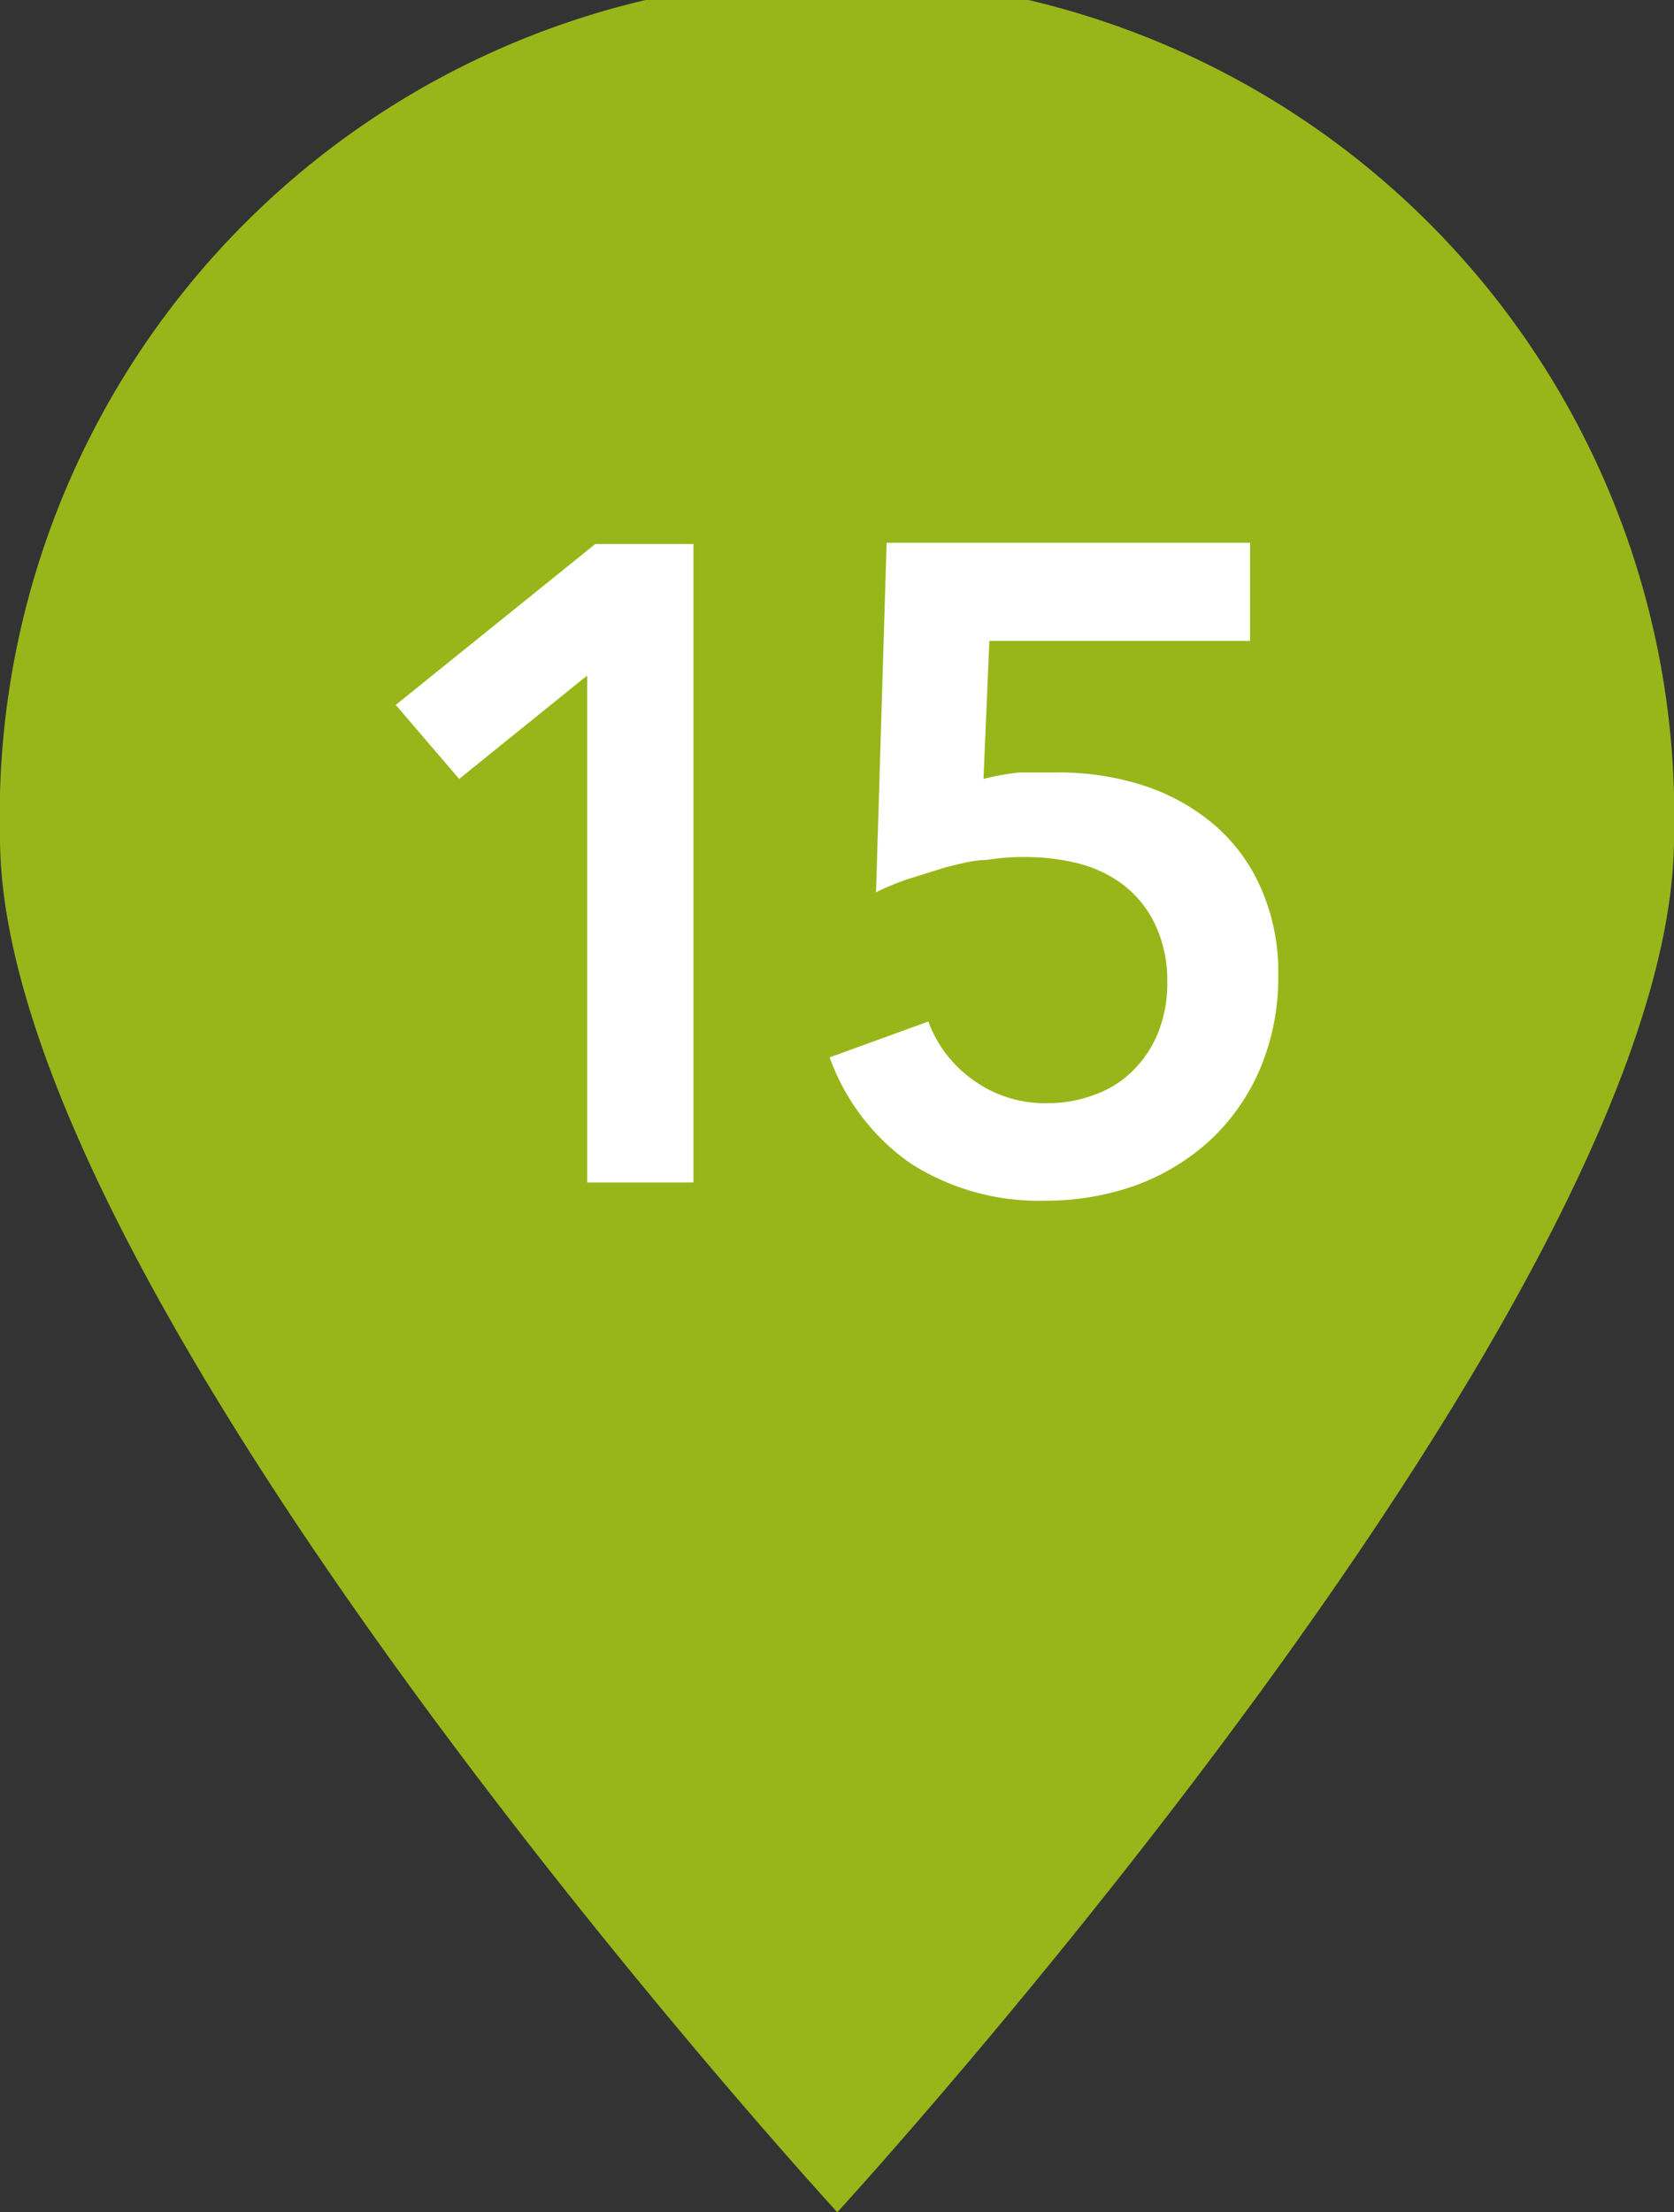 <svg xmlns="http://www.w3.org/2000/svg" viewBox="0 0 28.51 37.66"><rect x="0" y="0" width="28.51" height="37.66" fill="#333333" stroke="none"/><defs><style>.cls-1{fill:none;}.cls-2{fill:#98b619;}.cls-3{fill:#fff;}</style></defs><g id="レイヤー_2" data-name="レイヤー 2"><g id="text"><path class="cls-1" d="M28.51,14.26c0,7.87-14.25,23.4-14.25,23.4S0,22.13,0,14.26a14.26,14.26,0,1,1,28.51,0Z"/><path class="cls-2" d="M28.51,14.26c0,7.87-14.25,23.4-14.25,23.4S0,22.13,0,14.26a14.26,14.26,0,1,1,28.51,0"/><path class="cls-3" d="M10,11.5,7.82,13.26,6.74,12l3.4-2.74h1.67V20.13H10Z"/><path class="cls-3" d="M21.29,10.91H16.85l-.1,2.35a4.12,4.12,0,0,1,.62-.11l.65,0a4.69,4.69,0,0,1,1.48.23,3.54,3.54,0,0,1,1.19.67,3,3,0,0,1,.79,1.08,3.52,3.52,0,0,1,.29,1.46,4,4,0,0,1-.32,1.63,3.58,3.58,0,0,1-.85,1.2,3.83,3.83,0,0,1-1.26.76,4.55,4.55,0,0,1-1.53.26,4.05,4.05,0,0,1-2.31-.64A3.74,3.74,0,0,1,14.13,18l1.68-.61a2.12,2.12,0,0,0,.77,1,2.08,2.08,0,0,0,1.27.39,2.21,2.21,0,0,0,.78-.14,1.73,1.73,0,0,0,.65-.4,1.91,1.91,0,0,0,.44-.65,2.26,2.26,0,0,0,.16-.88,2.21,2.21,0,0,0-.22-1,1.85,1.85,0,0,0-.56-.67,2.16,2.16,0,0,0-.77-.35,3.71,3.71,0,0,0-.88-.1,3.77,3.77,0,0,0-.65.05c-.23,0-.46.07-.68.12l-.64.2a4.32,4.32,0,0,0-.56.23l.18-5.95h6.19Z"/></g></g></svg>